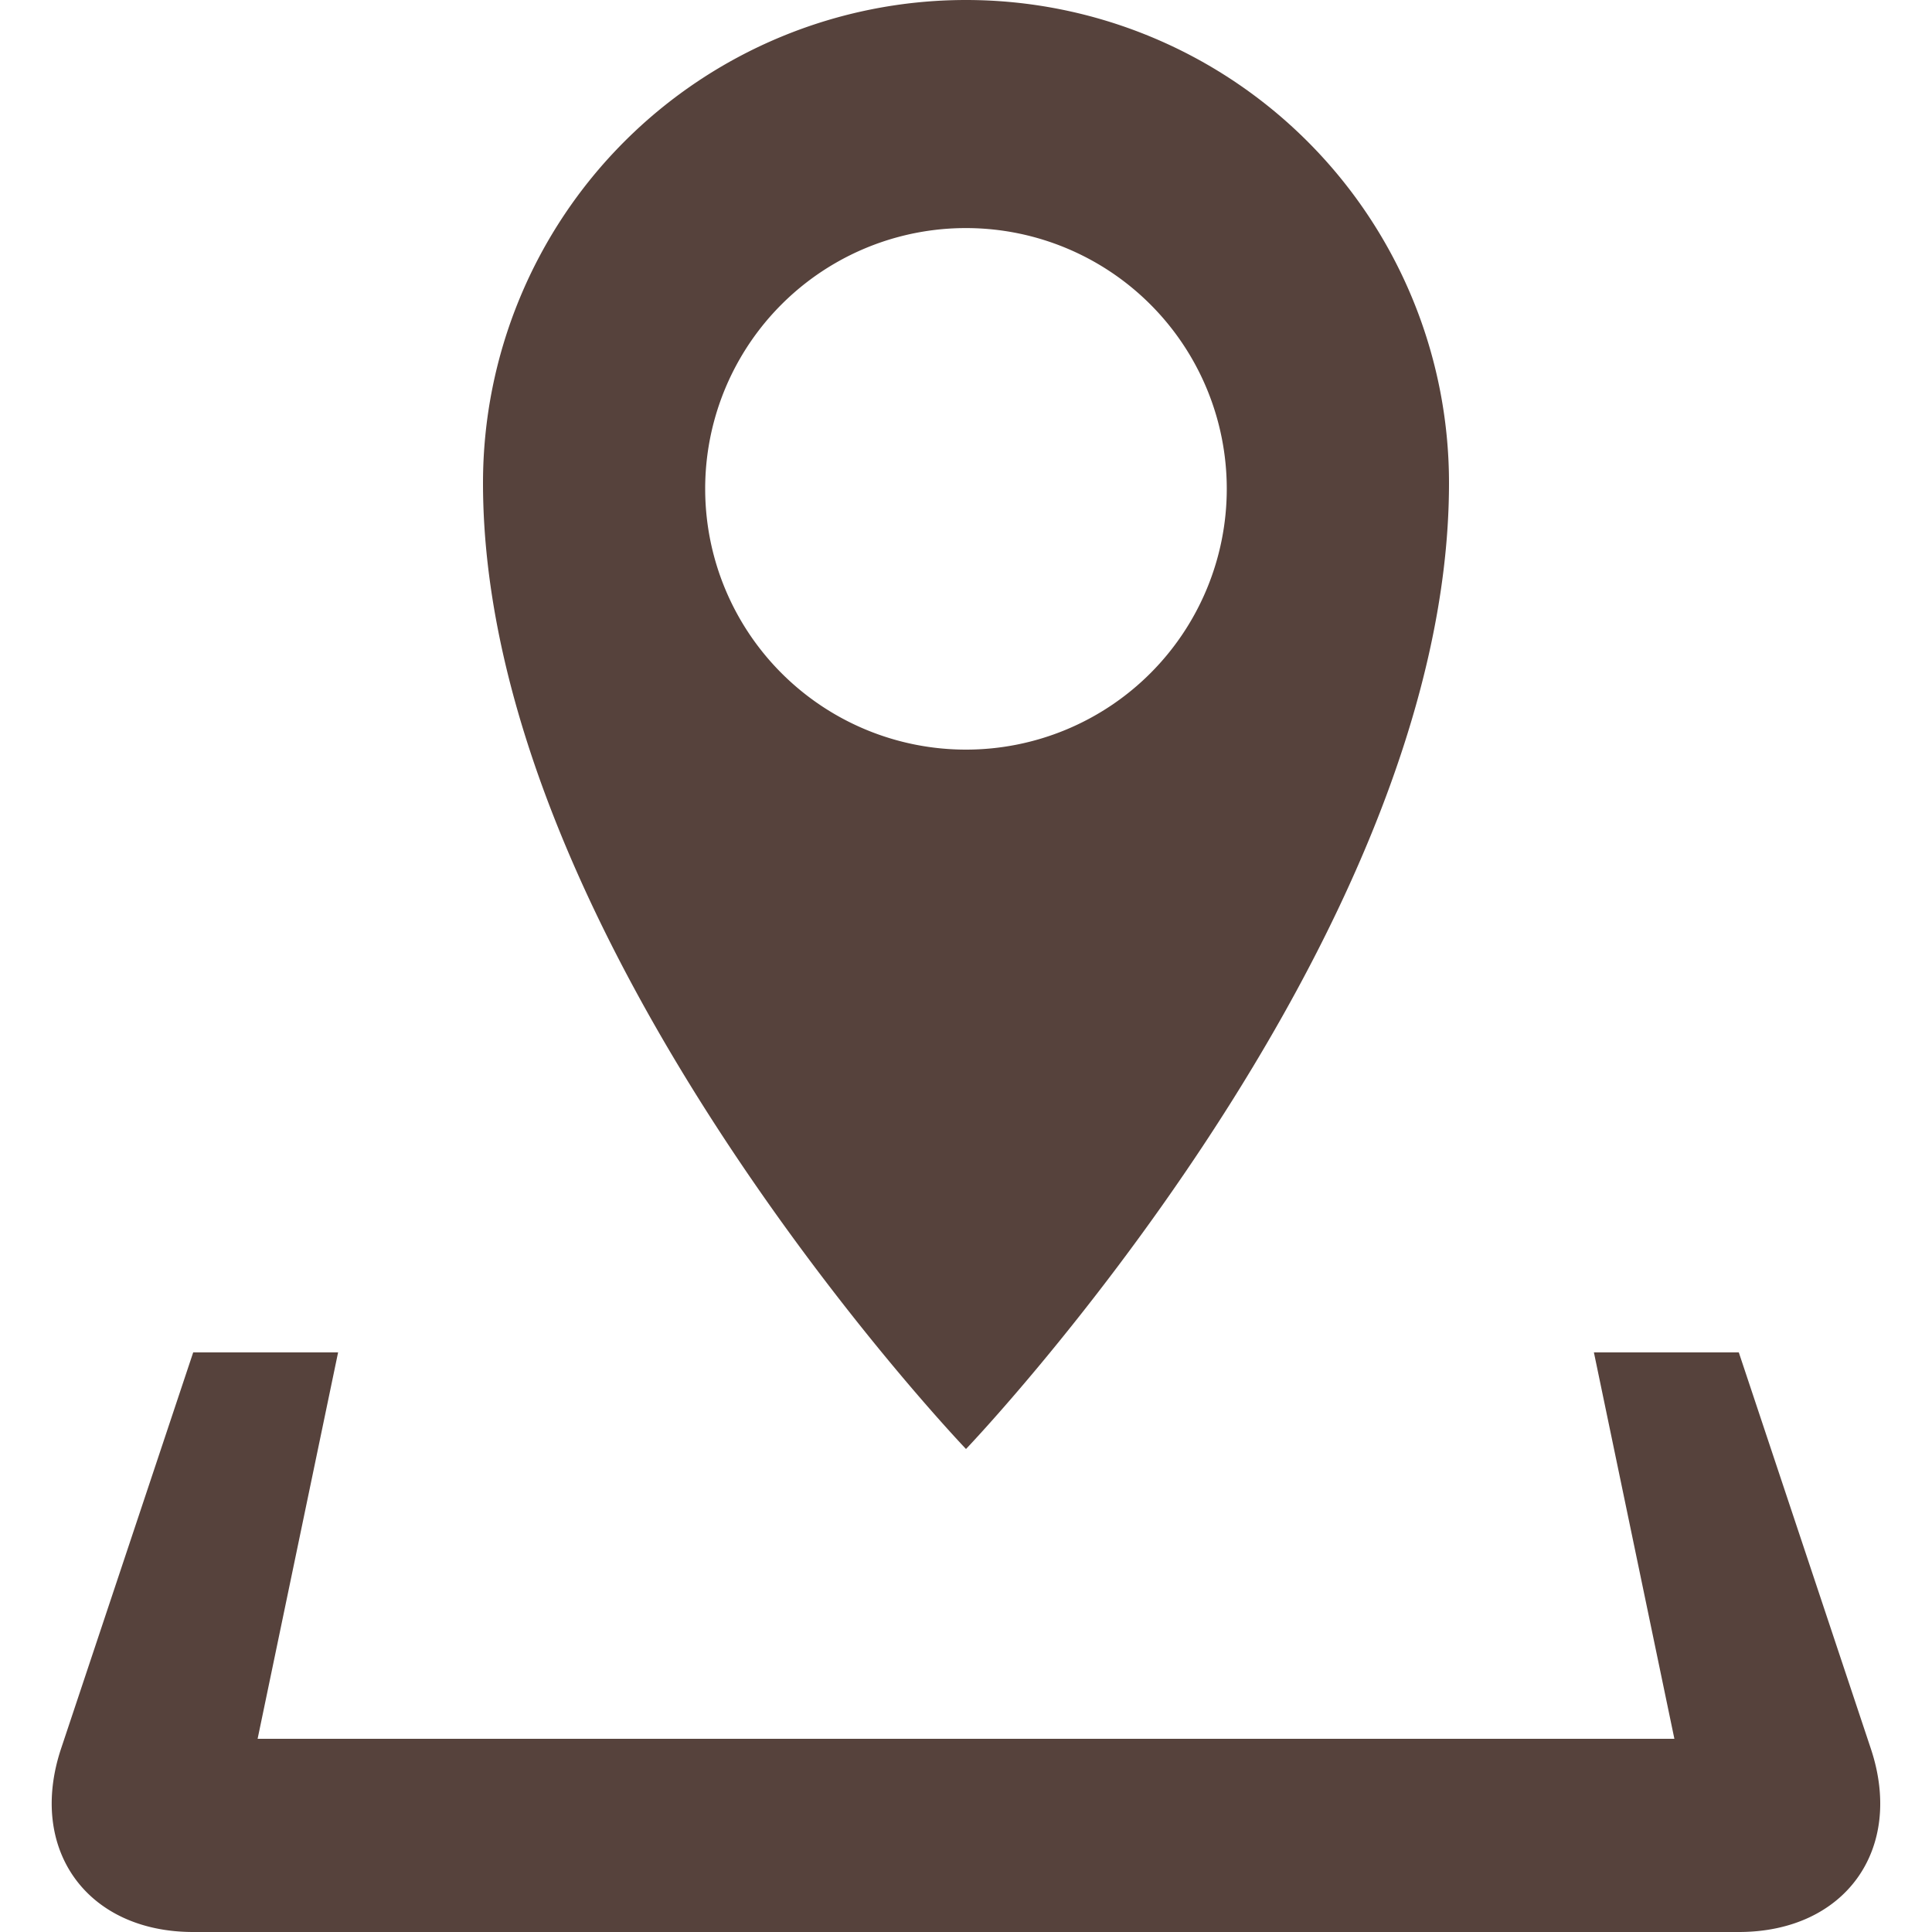 <svg width="38" height="38" xmlns="http://www.w3.org/2000/svg" overflow="hidden"><defs><clipPath id="clip0"><path d="M743 339h38v38h-38z"/></clipPath></defs><g clip-path="url('#clip0')" transform="translate(-743 -339)"><path d="M779.797 373.394 777.2 365.6h-2.85l1.583 7.6h-27.866l1.583-7.6h-2.85l-2.599 7.794c-.659 1.983.509 3.606 2.599 3.606h30.4c2.09 0 3.258-1.623 2.597-3.606ZM771.5 348.5a9.5 9.5 0 0 0-9.5-9.5 9.5 9.5 0 0 0-9.5 9.5c0 9.073 9.5 19 9.5 19s9.5-9.927 9.5-19Zm-14.63.114a5.127 5.127 0 0 1 5.13-5.128 5.129 5.129 0 1 1 0 10.258 5.13 5.13 0 0 1-5.13-5.13Z" fill="#56423C"/></g></svg>